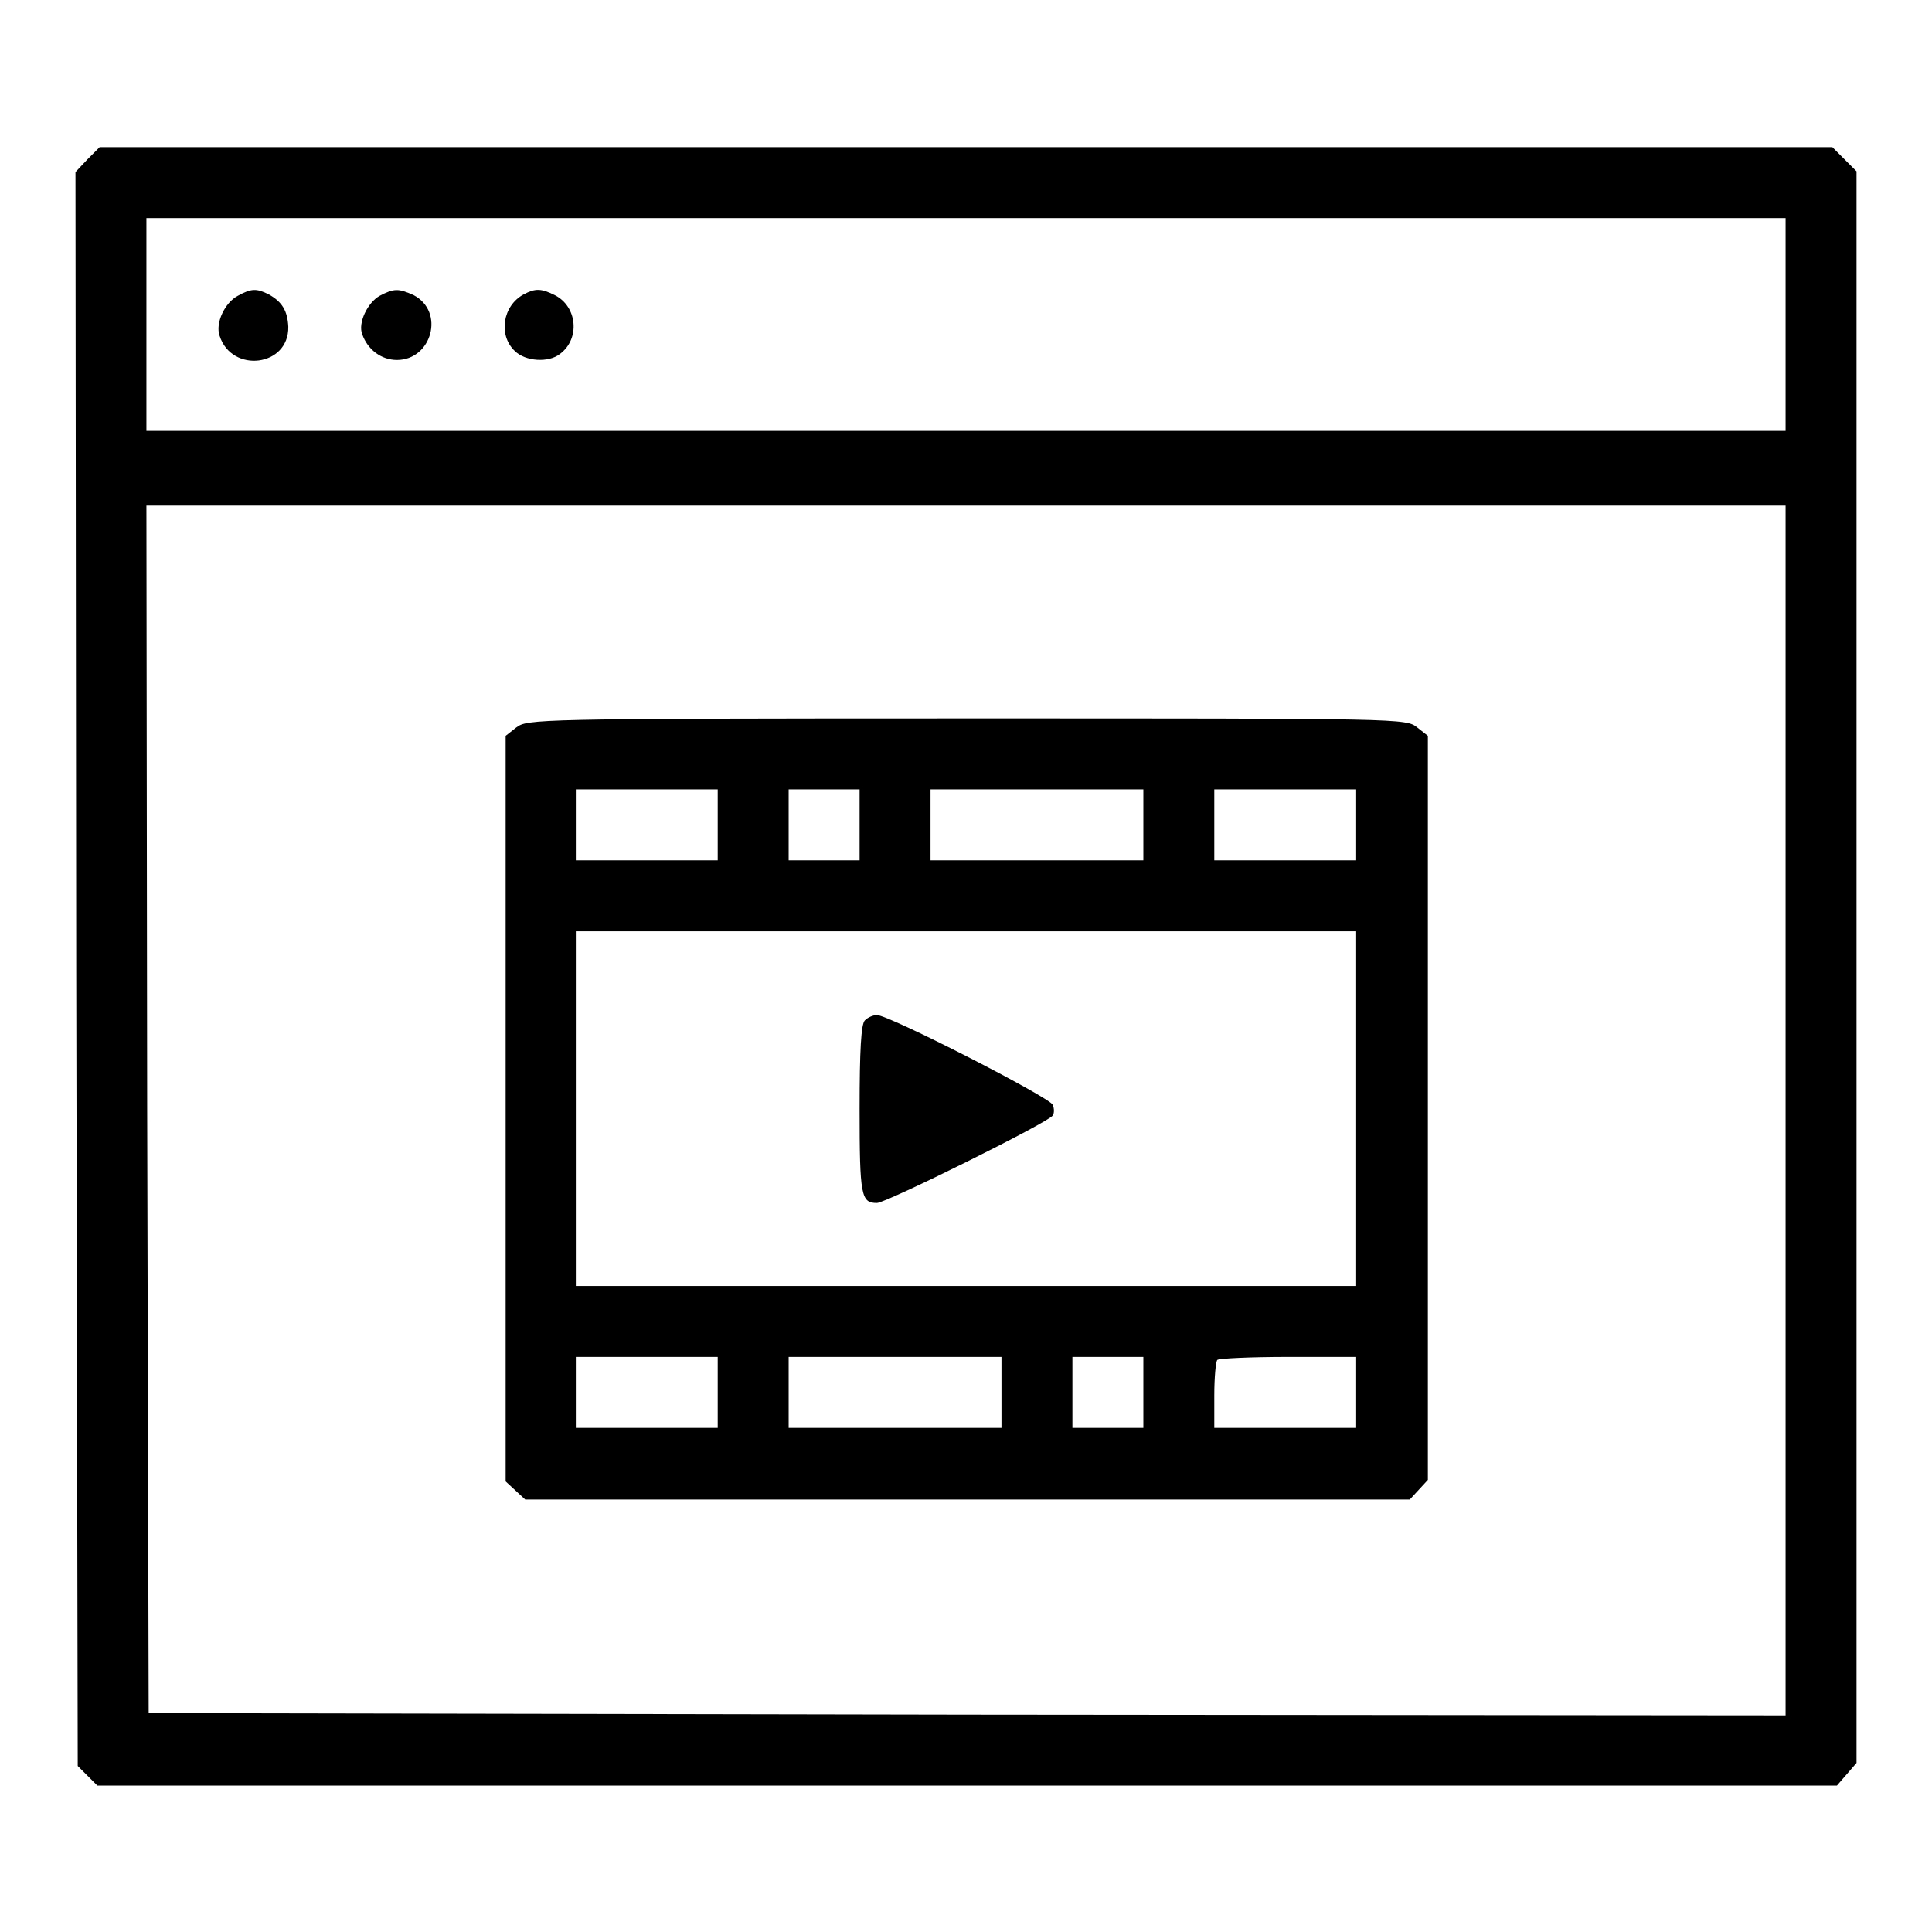 <?xml version="1.0" encoding="utf-8"?>
<!-- Svg Vector Icons : http://www.onlinewebfonts.com/icon -->
<!DOCTYPE svg PUBLIC "-//W3C//DTD SVG 1.1//EN" "http://www.w3.org/Graphics/SVG/1.1/DTD/svg11.dtd">
<svg version="1.1" xmlns="http://www.w3.org/2000/svg" xmlns:xlink="http://www.w3.org/1999/xlink" x="0px" y="0px" viewBox="0 0 256 256" enable-background="new 0 0 256 256" xml:space="preserve">
<g><g><g><path fill="#000000" d="M11.6,21.1L10,22.8l0.1,105.6l0.2,105.6l1.3,1.3l1.3,1.3h115.2h115.3l1.3-1.5l1.3-1.5V128.1V22.7l-1.6-1.6l-1.6-1.6H128H13.2L11.6,21.1z M236.6,43v14.1H128H19.4V43V28.9H128h108.6V43z M236.6,147.2v80.1l-108.4-0.1l-108.5-0.2l-0.2-80l-0.1-80H128h108.6V147.2z"/><path fill="#000000" d="M31.5,39.2c-1.7,0.9-3,3.6-2.4,5.3c1.6,5,9.2,4.1,9.1-1.2c-0.1-2.1-0.8-3.3-2.6-4.3C34,38.2,33.3,38.2,31.5,39.2z"/><path fill="#000000" d="M50.3,39.2c-1.6,0.9-2.9,3.6-2.3,5.1c0.7,2,2.5,3.4,4.6,3.4c4.6,0,6.4-6.4,2.2-8.6C52.8,38.2,52.2,38.2,50.3,39.2z"/><path fill="#000000" d="M69.4,39c-2.8,1.5-3.4,5.4-1.2,7.5c1.4,1.4,4.5,1.6,6,0.4c2.7-2,2.3-6.3-0.7-7.8C71.7,38.2,70.9,38.2,69.4,39z"/><path fill="#000000" d="M68.4,96.4l-1.4,1.1v49.4v49.4l1.3,1.2l1.3,1.2h58.6h58.6l1.2-1.3l1.2-1.3v-49.2V97.5l-1.4-1.1c-1.5-1.2-1.7-1.2-59.6-1.2S69.9,95.3,68.4,96.4z M95.1,109.3v4.7h-9.4h-9.4v-4.7v-4.7h9.4h9.4V109.3z M113.9,109.3v4.7h-4.7h-4.7v-4.7v-4.7h4.7h4.7V109.3z M151.5,109.3v4.7h-14.1h-14.1v-4.7v-4.7h14.1h14.1V109.3z M179.7,109.3v4.7h-9.4h-9.4v-4.7v-4.7h9.4h9.4V109.3z M179.7,146.9v23.5H128H76.3v-23.5v-23.5H128h51.7V146.9z M95.1,184.5v4.7h-9.4h-9.4v-4.7v-4.7h9.4h9.4V184.5z M132.7,184.5v4.7h-14.1h-14.1v-4.7v-4.7h14.1h14.1V184.5z M151.5,184.5v4.7h-4.7h-4.7v-4.7v-4.7h4.7h4.7V184.5z M179.7,184.5v4.7h-9.4h-9.4v-4.3c0-2.4,0.2-4.5,0.4-4.7c0.2-0.2,4.4-0.4,9.4-0.4h9V184.5z"/><path fill="#000000" d="M114.6,135.2c-0.5,0.5-0.7,3.9-0.7,11.8c0,11.5,0.2,12.4,2.3,12.4c1.2,0,22.8-10.7,23.3-11.6c0.2-0.3,0.2-0.9,0-1.4c-0.4-1-21.7-11.9-23.3-11.9C115.7,134.5,115,134.8,114.6,135.2z"/></g></g></g>
</svg>